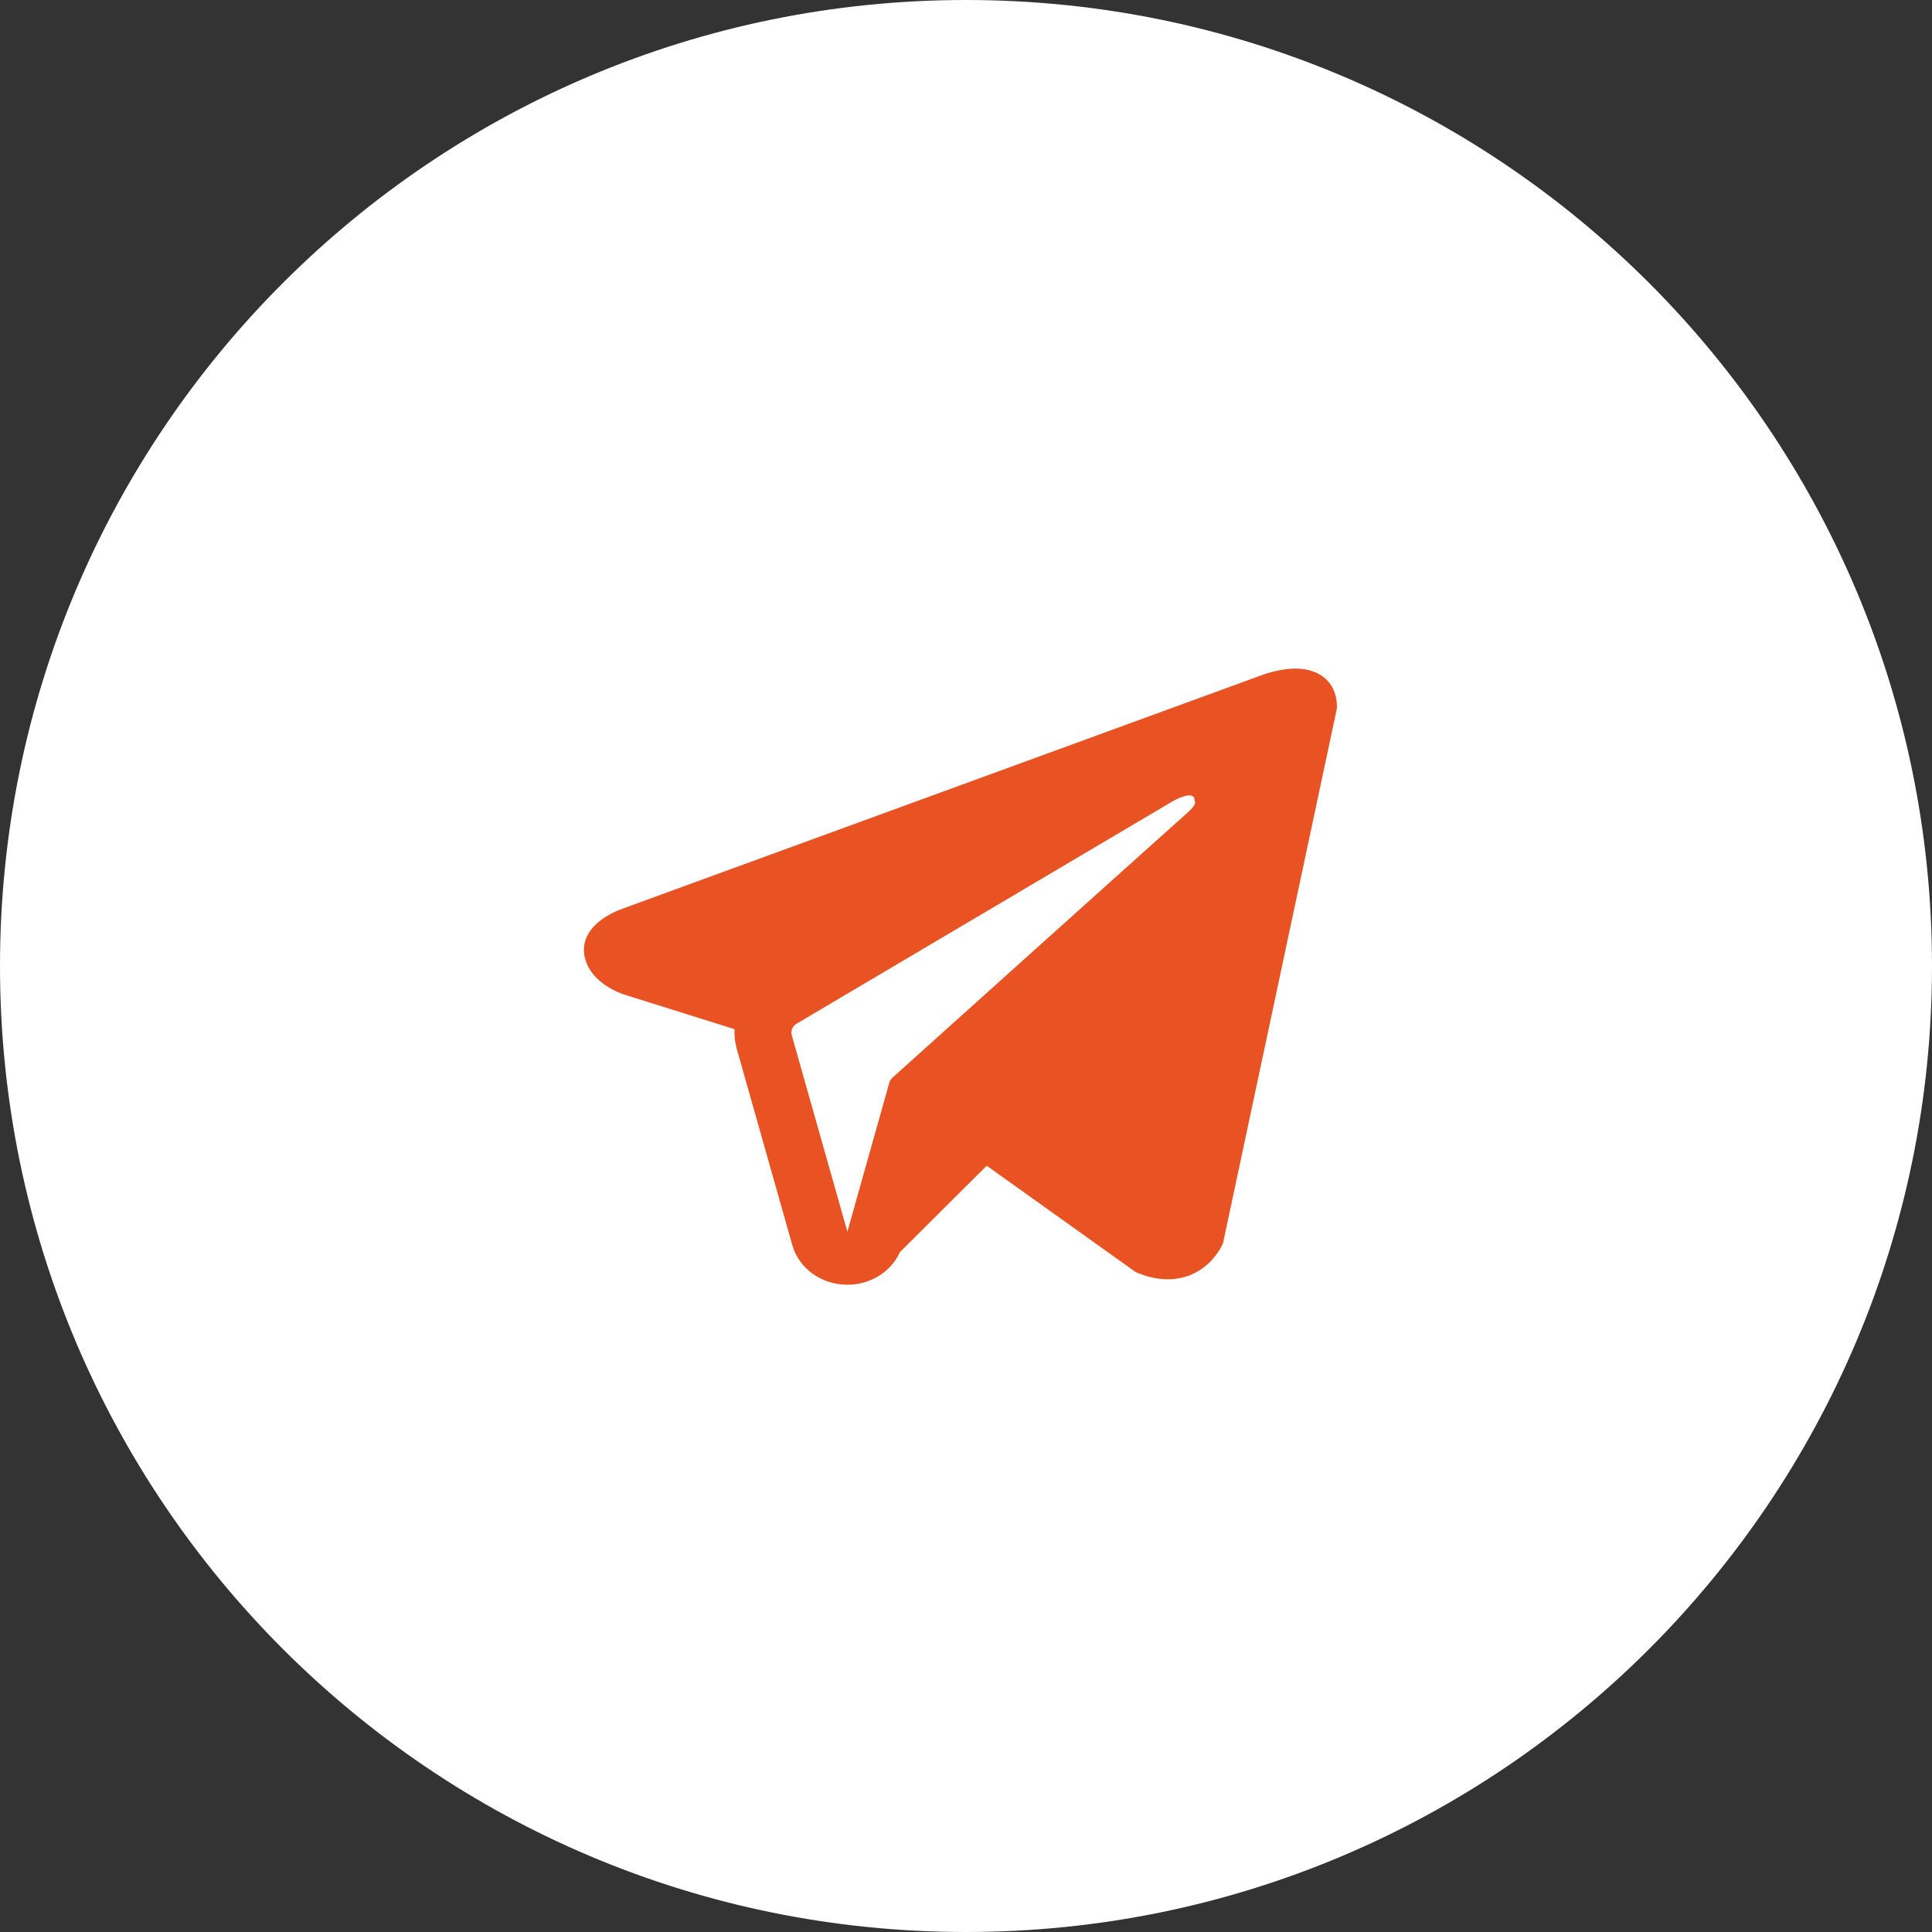 <?xml version="1.0" encoding="UTF-8"?> <svg xmlns="http://www.w3.org/2000/svg" width="230" height="230" viewBox="0 0 230 230" fill="none"><rect x="0" y="0" width="230" height="230" fill="#333333" stroke="none"/><path d="M115 230C178.513 230 230 178.512 230 115C230 51.487 178.513 0 115 0C51.487 0 0 51.487 0 115C0 178.512 51.487 230 115 230Z" fill="white"></path><path fill-rule="evenodd" clip-rule="evenodd" d="M145.527 148.134L145.53 148.126L145.609 147.944L159.156 84.335V84.129C159.156 82.544 158.528 81.16 157.159 80.33C155.962 79.604 154.584 79.552 153.619 79.62C152.598 79.692 151.635 79.93 150.969 80.127C150.626 80.229 150.339 80.327 150.133 80.401C150.03 80.438 149.947 80.469 149.886 80.493L149.827 80.516L74.292 108.111L74.271 108.118C74.23 108.132 74.176 108.151 74.111 108.175C73.981 108.222 73.804 108.288 73.597 108.377C73.189 108.548 72.625 108.814 72.054 109.179C71.083 109.797 69.235 111.263 69.547 113.586C69.805 115.511 71.23 116.733 72.19 117.365C72.705 117.705 73.197 117.95 73.558 118.109C73.741 118.19 73.896 118.253 74.011 118.297C74.07 118.318 74.118 118.336 74.155 118.349L74.203 118.366L74.234 118.376L87.45 122.52C87.405 123.292 87.487 124.08 87.707 124.855L94.327 148.242C95.112 151.014 97.805 152.945 100.884 152.943C103.644 152.941 106.093 151.386 107.132 149.066L117.467 138.775L135.217 151.448L135.469 151.551C137.083 152.206 138.589 152.414 139.966 152.239C141.342 152.063 142.434 151.527 143.256 150.915C144.064 150.312 144.618 149.633 144.966 149.121C145.144 148.862 145.275 148.633 145.367 148.462C145.413 148.375 145.448 148.302 145.475 148.245L145.51 148.172L145.522 148.145L145.527 148.134ZM94.259 123.247C94.109 122.716 94.345 122.155 94.844 121.86L139.668 95.351C139.668 95.351 142.305 93.861 142.21 95.351C142.21 95.351 142.681 95.614 141.268 96.842C139.928 98.007 109.32 125.527 106.223 128.312C106.045 128.472 105.938 128.656 105.874 128.88L100.879 146.633L94.259 123.247Z" fill="#E95222"></path></svg> 